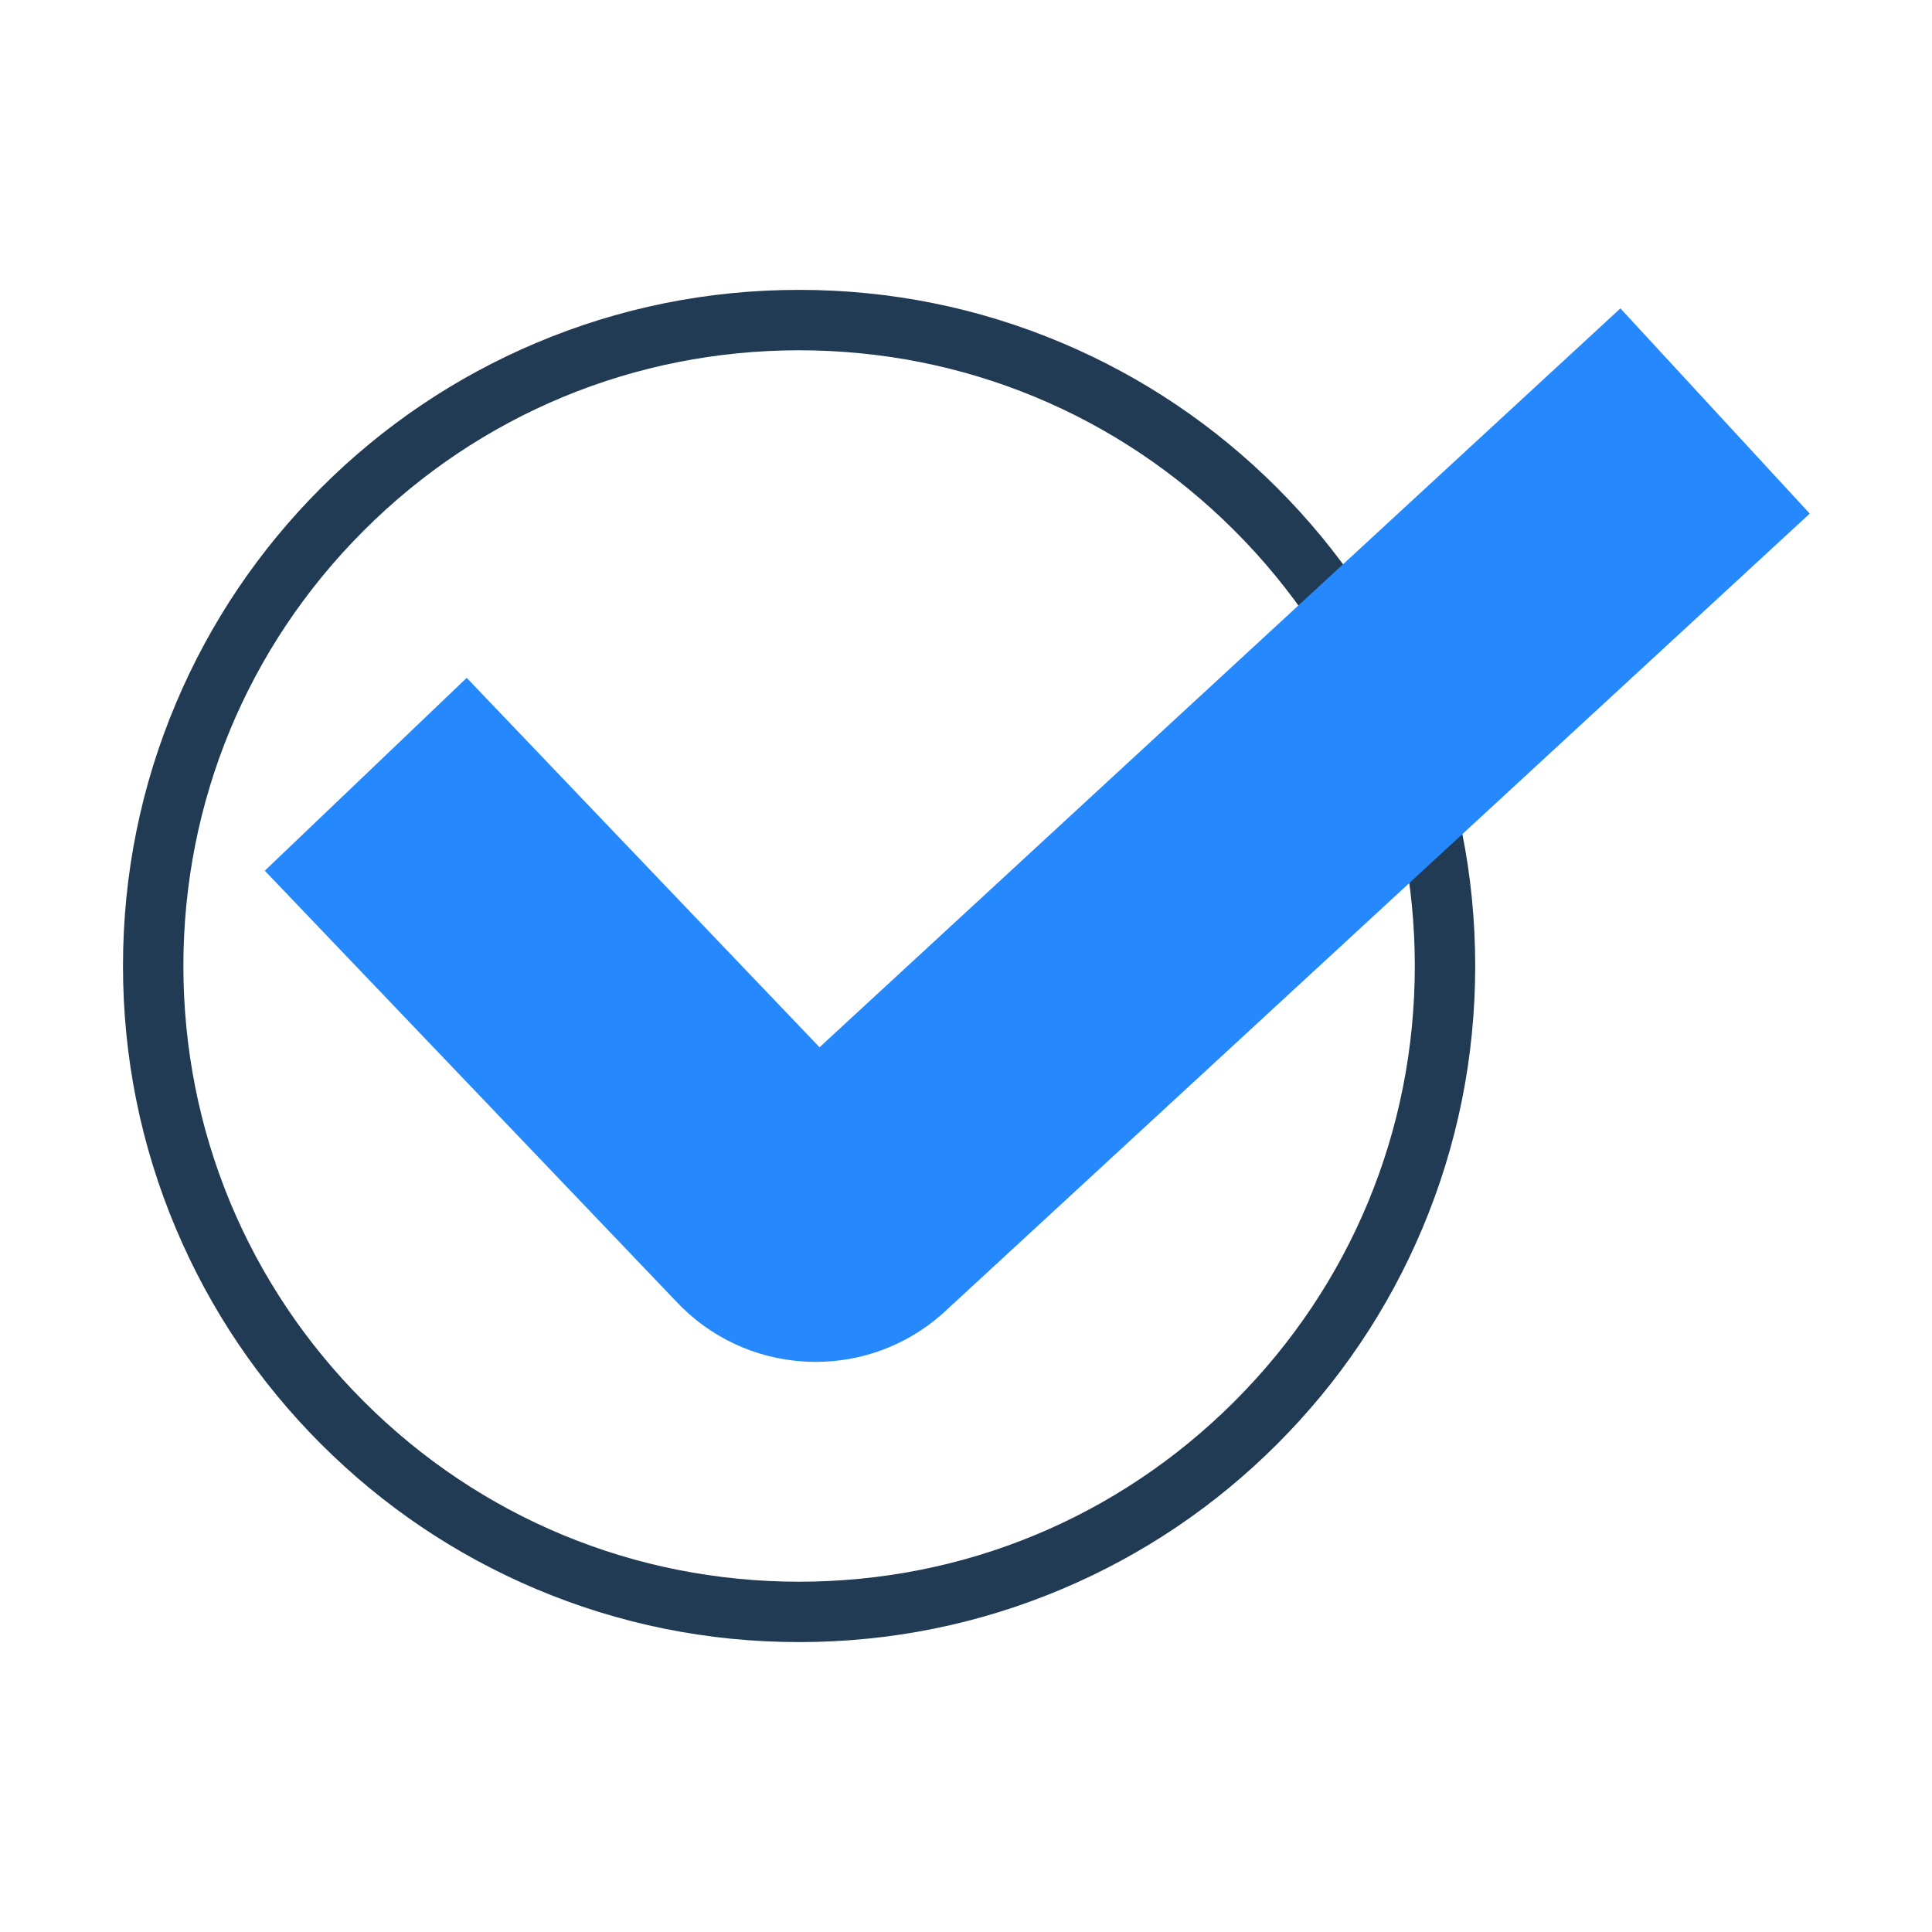 <?xml version="1.0" standalone="no"?><!DOCTYPE svg PUBLIC "-//W3C//DTD SVG 1.1//EN" "http://www.w3.org/Graphics/SVG/1.1/DTD/svg11.dtd"><svg t="1742821361351" class="icon" viewBox="0 0 1024 1024" version="1.1" xmlns="http://www.w3.org/2000/svg" p-id="21936" xmlns:xlink="http://www.w3.org/1999/xlink" width="128" height="128"><path d="M423.54 870.34c-48.37 0-95.3-9.48-139.49-28.17-42.67-18.05-80.99-43.88-113.9-76.79s-58.74-71.22-76.79-113.9c-18.69-44.19-28.17-91.12-28.17-139.49s9.48-95.3 28.17-139.49c18.05-42.67 43.88-80.99 76.79-113.9s71.23-58.74 113.9-76.79c44.19-18.69 91.12-28.17 139.49-28.17s95.3 9.48 139.49 28.17c42.67 18.05 80.99 43.88 113.9 76.79s58.74 71.23 76.79 113.9c18.69 44.19 28.17 91.12 28.17 139.49s-9.48 95.3-28.17 139.49c-18.05 42.67-43.88 80.99-76.79 113.9s-71.23 58.74-113.9 76.79c-44.19 18.69-91.12 28.17-139.49 28.17z m0-684.68c-87.17 0-169.12 33.95-230.76 95.58C131.14 342.88 97.2 424.83 97.2 512s33.95 169.12 95.58 230.76c61.64 61.64 143.59 95.58 230.76 95.58s169.12-33.95 230.76-95.58S749.88 599.17 749.88 512s-33.95-169.12-95.58-230.76c-61.64-61.64-143.59-95.58-230.76-95.58z" fill="#223B54" p-id="21937"></path><path d="M432.41 721.82c-2 0-3.99-0.06-6-0.18-26.1-1.52-50.24-12.84-68.08-31.91L140.34 461.5l107.03-102.22 187 195.79 424.48-391.63 100.36 108.78-459.79 424.2-0.95 0.82c-18.52 15.97-41.78 24.58-66.06 24.58z" fill="#2589FD" p-id="21938"></path></svg>
